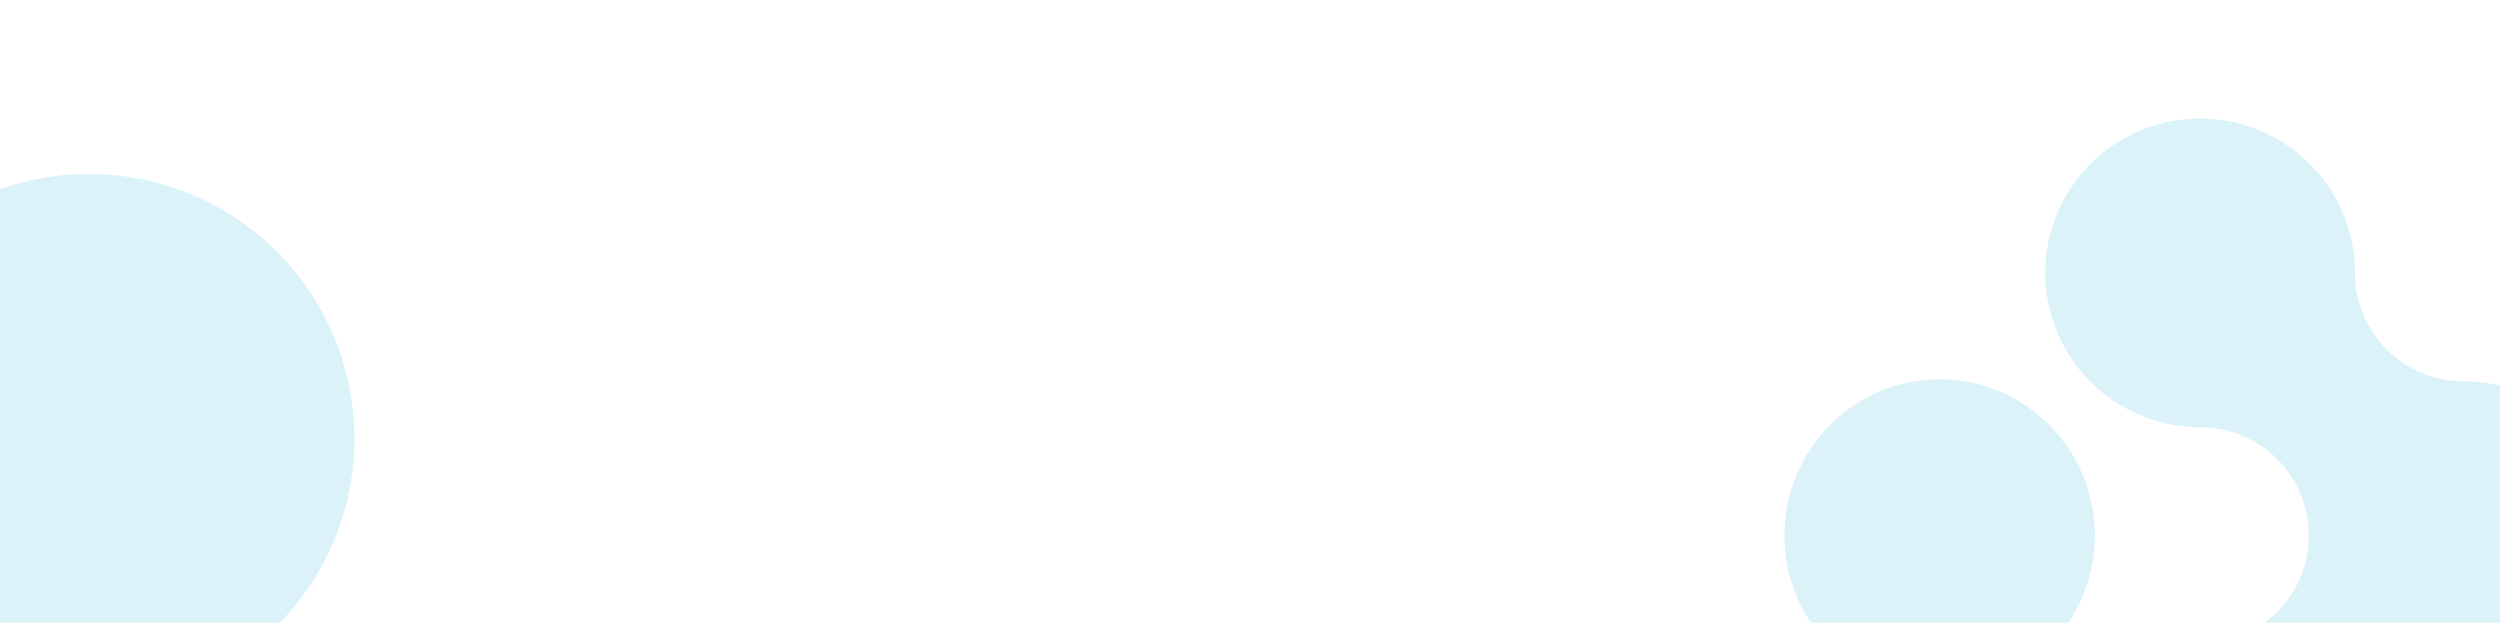 <?xml version="1.0" encoding="UTF-8"?> <svg xmlns="http://www.w3.org/2000/svg" width="1160" height="289" viewBox="0 0 1160 289" fill="none"> <rect width="1160" height="289" fill="white"></rect> <g clip-path="url(#clip0_704_5923)"> <g filter="url(#filter0_i_704_5923)"> <path d="M972 246.5C972 232.16 967.777 218.143 959.865 206.22C951.953 194.297 940.708 185.005 927.551 179.518C914.394 174.031 899.917 172.595 885.95 175.394C871.983 178.192 859.154 185.098 849.085 195.238C839.016 205.378 832.159 218.297 829.382 232.362C826.605 246.426 828.032 261.003 833.483 274.251C838.934 287.498 848.164 298.821 860.006 306.786C871.847 314.751 885.769 319.002 900.009 319C909.465 319.002 918.828 317.129 927.564 313.486C936.3 309.843 944.238 304.503 950.923 297.77C957.609 291.037 962.911 283.044 966.528 274.247C970.144 265.45 972.004 256.021 972 246.5Z" fill="#4AC1E0" fill-opacity="0.2"></path> </g> <g filter="url(#filter1_i_704_5923)"> <path d="M72.831 320.582C96.425 314.26 117.622 301.111 133.742 282.799C149.861 264.487 160.179 241.834 163.39 217.704C166.602 193.575 162.562 169.053 151.782 147.239C141.003 125.426 123.967 107.301 102.831 95.156C81.694 83.012 57.405 77.394 33.036 79.012C8.666 80.63 -14.689 89.412 -34.076 104.247C-53.463 119.083 -68.012 139.305 -75.882 162.357C-83.753 185.409 -84.591 210.255 -78.292 233.753C-74.115 249.356 -66.892 263.981 -57.036 276.79C-47.179 289.6 -34.883 300.343 -20.849 308.407C-6.814 316.47 8.683 321.696 24.756 323.785C40.83 325.874 57.166 324.786 72.831 320.582Z" fill="#4AC1E0" fill-opacity="0.2"></path> </g> <g filter="url(#filter2_i_704_5923)"> <path d="M1215 246.509C1214.98 227.524 1207.41 209.321 1193.94 195.901C1180.46 182.481 1162.2 174.943 1143.15 174.943C1129.77 174.938 1116.94 169.637 1107.48 160.206C1098.02 150.775 1092.7 137.986 1092.7 124.65C1092.71 110.485 1088.5 96.636 1080.61 84.855C1072.72 73.073 1061.5 63.889 1048.38 58.463C1035.25 53.036 1020.8 51.612 1006.86 54.371C992.923 57.129 980.118 63.946 970.065 73.959C960.013 83.971 953.166 96.731 950.39 110.622C947.613 124.514 949.033 138.915 954.468 152.003C959.904 165.091 969.111 176.278 980.926 184.15C992.741 192.021 1006.63 196.224 1020.84 196.226C1034.22 196.226 1047.05 201.521 1056.51 210.947C1065.97 220.373 1071.29 233.158 1071.29 246.491C1071.29 253.094 1069.99 259.633 1067.45 265.733C1064.92 271.834 1061.2 277.377 1056.52 282.046C1051.83 286.716 1046.27 290.42 1040.15 292.947C1034.03 295.474 1027.47 296.774 1020.84 296.774C1006.63 296.774 992.743 300.974 980.927 308.843C969.112 316.712 959.903 327.896 954.465 340.982C949.027 354.067 947.604 368.466 950.377 382.358C953.149 396.249 959.992 409.01 970.04 419.025C980.088 429.04 992.89 435.861 1006.83 438.624C1020.76 441.387 1035.21 439.969 1048.34 434.549C1061.47 429.128 1072.69 419.95 1080.58 408.173C1088.48 396.396 1092.69 382.551 1092.69 368.387C1092.69 355.05 1098.01 342.259 1107.47 332.828C1116.93 323.396 1129.76 318.097 1143.14 318.094C1160.57 318.206 1177.44 311.946 1190.55 300.499C1203.66 289.052 1212.11 273.212 1214.29 255.975C1214.73 252.839 1214.97 249.677 1215 246.509Z" fill="#4AC1E0" fill-opacity="0.2"></path> </g> </g> <defs> <filter id="filter0_i_704_5923" x="828" y="174" width="144" height="147" filterUnits="userSpaceOnUse" color-interpolation-filters="sRGB"> <feFlood flood-opacity="0" result="BackgroundImageFix"></feFlood> <feBlend mode="normal" in="SourceGraphic" in2="BackgroundImageFix" result="shape"></feBlend> <feColorMatrix in="SourceAlpha" type="matrix" values="0 0 0 0 0 0 0 0 0 0 0 0 0 0 0 0 0 0 127 0" result="hardAlpha"></feColorMatrix> <feOffset dy="2"></feOffset> <feGaussianBlur stdDeviation="2"></feGaussianBlur> <feComposite in2="hardAlpha" operator="arithmetic" k2="-1" k3="1"></feComposite> <feColorMatrix type="matrix" values="0 0 0 0 0 0 0 0 0 0 0 0 0 0 0 0 0 0 0.1 0"></feColorMatrix> <feBlend mode="normal" in2="shape" result="effect1_innerShadow_704_5923"></feBlend> </filter> <filter id="filter1_i_704_5923" x="-82.469" y="78.74" width="246.93" height="248.078" filterUnits="userSpaceOnUse" color-interpolation-filters="sRGB"> <feFlood flood-opacity="0" result="BackgroundImageFix"></feFlood> <feBlend mode="normal" in="SourceGraphic" in2="BackgroundImageFix" result="shape"></feBlend> <feColorMatrix in="SourceAlpha" type="matrix" values="0 0 0 0 0 0 0 0 0 0 0 0 0 0 0 0 0 0 127 0" result="hardAlpha"></feColorMatrix> <feOffset dy="2"></feOffset> <feGaussianBlur stdDeviation="2"></feGaussianBlur> <feComposite in2="hardAlpha" operator="arithmetic" k2="-1" k3="1"></feComposite> <feColorMatrix type="matrix" values="0 0 0 0 0 0 0 0 0 0 0 0 0 0 0 0 0 0 0.1 0"></feColorMatrix> <feBlend mode="normal" in2="shape" result="effect1_innerShadow_704_5923"></feBlend> </filter> <filter id="filter2_i_704_5923" x="948.996" y="53" width="266" height="389" filterUnits="userSpaceOnUse" color-interpolation-filters="sRGB"> <feFlood flood-opacity="0" result="BackgroundImageFix"></feFlood> <feBlend mode="normal" in="SourceGraphic" in2="BackgroundImageFix" result="shape"></feBlend> <feColorMatrix in="SourceAlpha" type="matrix" values="0 0 0 0 0 0 0 0 0 0 0 0 0 0 0 0 0 0 127 0" result="hardAlpha"></feColorMatrix> <feOffset dy="2"></feOffset> <feGaussianBlur stdDeviation="2"></feGaussianBlur> <feComposite in2="hardAlpha" operator="arithmetic" k2="-1" k3="1"></feComposite> <feColorMatrix type="matrix" values="0 0 0 0 0 0 0 0 0 0 0 0 0 0 0 0 0 0 0.1 0"></feColorMatrix> <feBlend mode="normal" in2="shape" result="effect1_innerShadow_704_5923"></feBlend> </filter> <clipPath id="clip0_704_5923"> <rect width="1160" height="289" fill="white"></rect> </clipPath> </defs> </svg> 